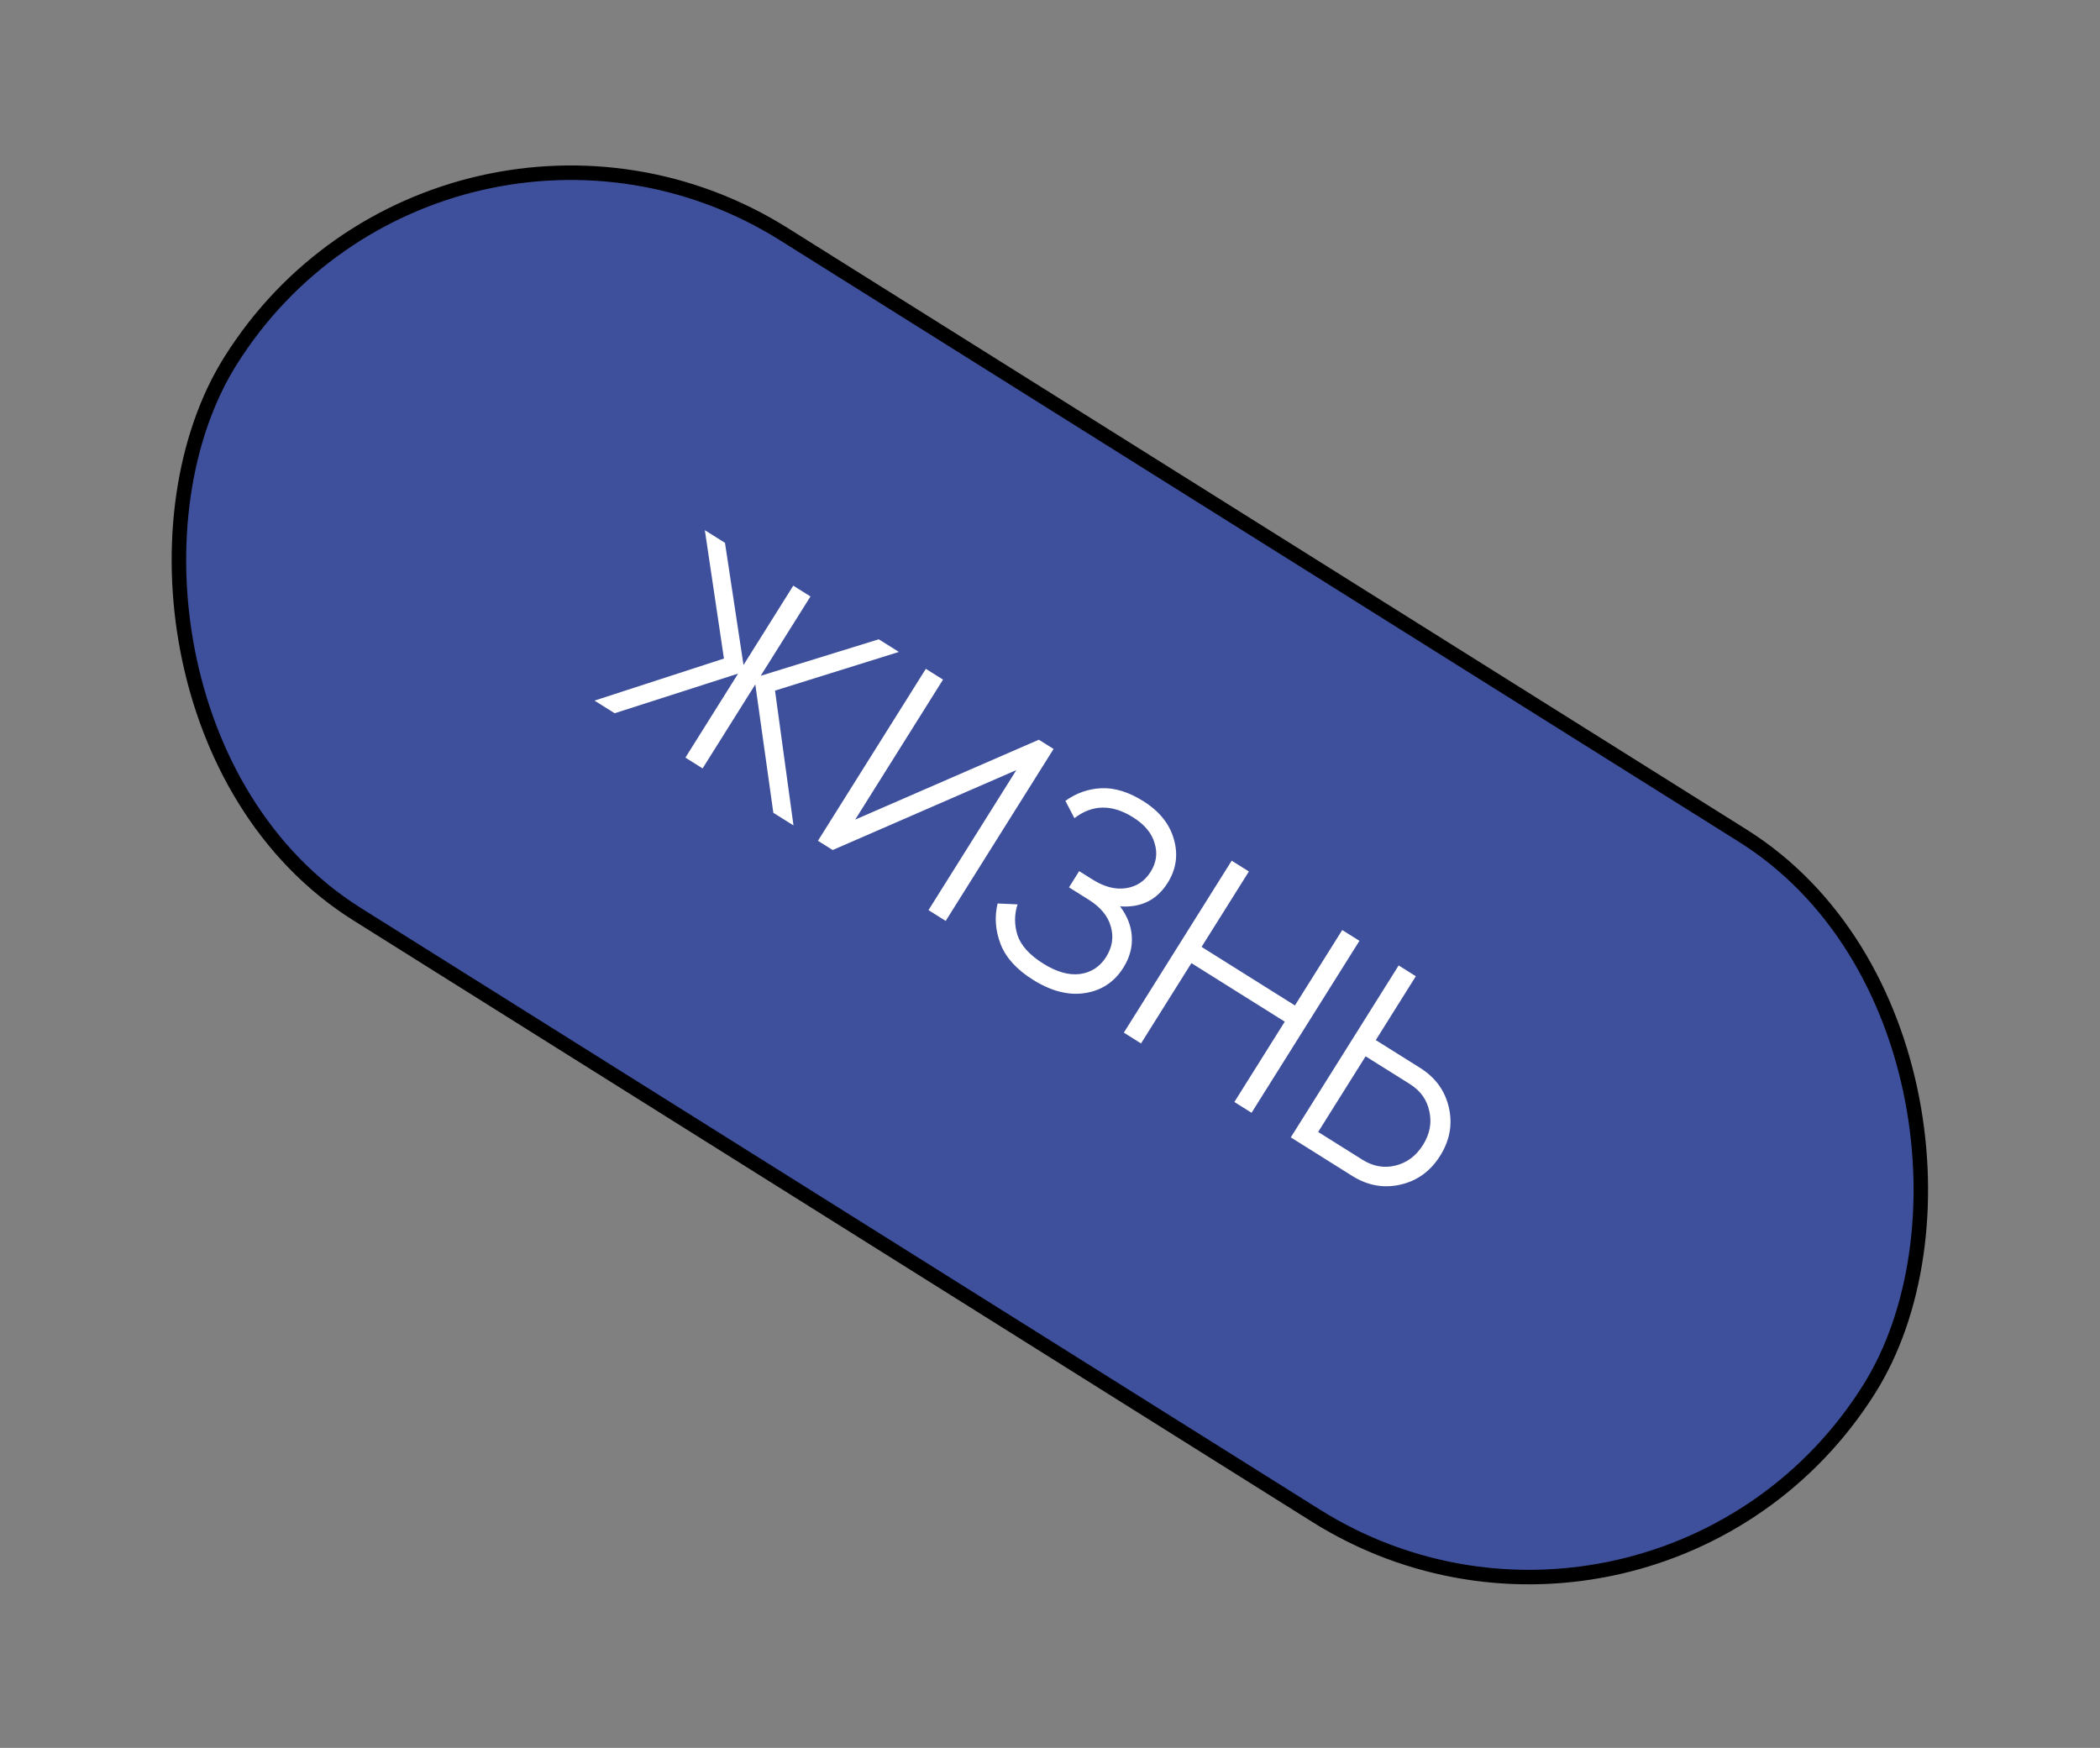 <?xml version="1.0" encoding="UTF-8"?> <svg xmlns="http://www.w3.org/2000/svg" width="167" height="139" viewBox="0 0 167 139" fill="none"><rect x="0" y="0" width="167" height="139" fill="#808080" stroke="none"/><rect x="35.291" y="1.656" width="153.847" height="63.847" rx="31.924" transform="rotate(32.101 35.291 1.656)" fill="#3E509C" stroke="black" stroke-width="1.153"></rect><path d="M63.101 65.642L61.499 64.638L60.065 54.427L55.873 61.108L54.506 60.25L58.697 53.569L48.88 56.721L47.278 55.716L57.57 52.372L56.052 42.164L57.654 43.169L59.126 52.886L63.084 46.576L64.452 47.434L60.493 53.743L69.882 50.84L71.484 51.845L61.633 54.921L63.101 65.642ZM73.838 72.378L80.823 61.243L66.219 67.599L65.047 66.863L73.626 53.189L74.993 54.046L68.008 65.181L82.612 58.826L83.784 59.561L75.206 73.236L73.838 72.378ZM89.071 72.079C89.647 72.84 89.959 73.644 90.008 74.491C90.057 75.338 89.833 76.159 89.334 76.954C88.615 78.1 87.593 78.775 86.268 78.978C84.964 79.176 83.589 78.822 82.144 77.915C80.841 77.098 79.983 76.151 79.569 75.075C79.156 73.999 79.077 72.924 79.333 71.85L80.922 71.921C80.658 72.718 80.655 73.533 80.913 74.366C81.192 75.194 81.871 75.947 82.952 76.625C84.02 77.295 84.999 77.573 85.887 77.459C86.783 77.332 87.477 76.877 87.967 76.096C88.457 75.315 88.58 74.511 88.335 73.686C88.112 72.857 87.525 72.143 86.574 71.547L85.011 70.567L85.82 69.277L86.894 69.951C87.819 70.531 88.702 70.759 89.543 70.633C90.384 70.507 91.037 70.073 91.503 69.331C91.96 68.602 92.065 67.841 91.817 67.051C91.59 66.255 91.021 65.571 90.11 64.999C88.43 63.946 86.873 63.967 85.441 65.065L84.724 63.69C85.586 63.069 86.54 62.733 87.588 62.683C88.649 62.641 89.759 62.983 90.918 63.71C92.208 64.519 93.021 65.537 93.358 66.765C93.703 67.979 93.536 69.127 92.858 70.208C92 71.576 90.738 72.199 89.071 72.079ZM106.74 73.962L108.107 74.82L99.529 88.494L98.162 87.636L102.169 81.249L94.746 76.592L90.738 82.98L89.371 82.122L97.949 68.447L99.317 69.305L95.554 75.302L102.978 79.959L106.74 73.962ZM112.924 84.919C114.149 85.688 114.914 86.739 115.219 88.074C115.525 89.409 115.294 90.689 114.526 91.913C113.758 93.138 112.707 93.903 111.371 94.208C110.036 94.514 108.757 94.283 107.532 93.515L102.649 90.451L111.227 76.777L112.594 77.635L109.408 82.714L112.924 84.919ZM108.341 92.226C109.188 92.757 110.06 92.914 110.958 92.697C111.878 92.475 112.611 91.928 113.159 91.055C113.706 90.183 113.875 89.291 113.667 88.38C113.479 87.463 112.962 86.74 112.116 86.209L108.599 84.003L104.825 90.02L108.341 92.226Z" fill="white"></path></svg> 